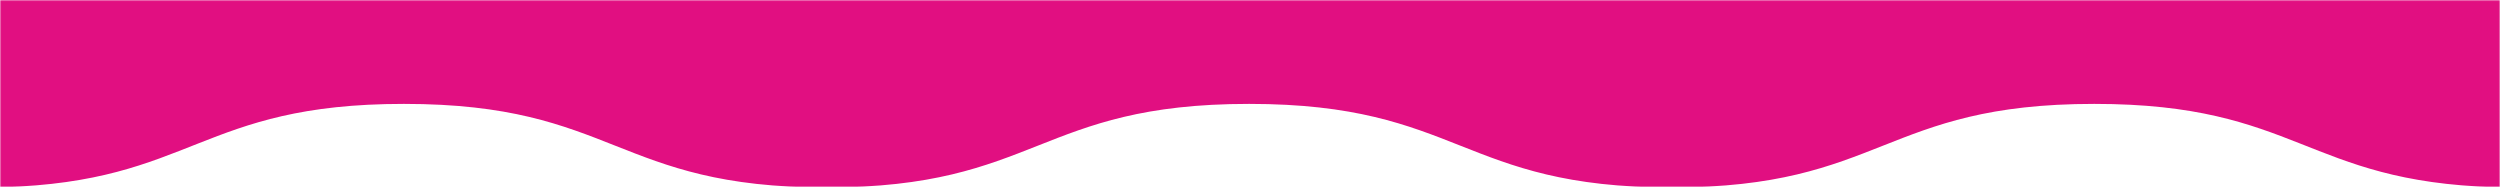<svg xmlns="http://www.w3.org/2000/svg" width="803" height="60" viewBox="0 0 803 60" fill="none"><g clip-path="url(#clip0_4153_4203)"><mask id="mask0_4153_4203" style="mask-type:luminance" maskUnits="userSpaceOnUse" x="0" y="0" width="803" height="61"><path d="M0 0H803V61H0V0Z" fill="white"></path></mask><g mask="url(#mask0_4153_4203)"><path d="M-6 53.411C-6 57.188 -2.885 60.229 0.885 60.125C61.953 58.37 64.245 33.37 129.74 33.37C197.61 33.37 197.609 60.219 265.474 60.219C333.344 60.219 333.344 33.37 401.214 33.37C469.084 33.37 469.083 60.219 536.948 60.219C604.813 60.219 604.812 33.37 672.682 33.37C738.172 33.37 740.464 58.37 801.531 60.125C805.302 60.229 808 57.276 808 53.5V3.14415e-06L-6 0V53.411Z" fill="#E10F81"></path></g></g><defs><clipPath id="clip0_4153_4203"><rect width="803" height="60" fill="white"></rect></clipPath></defs></svg>